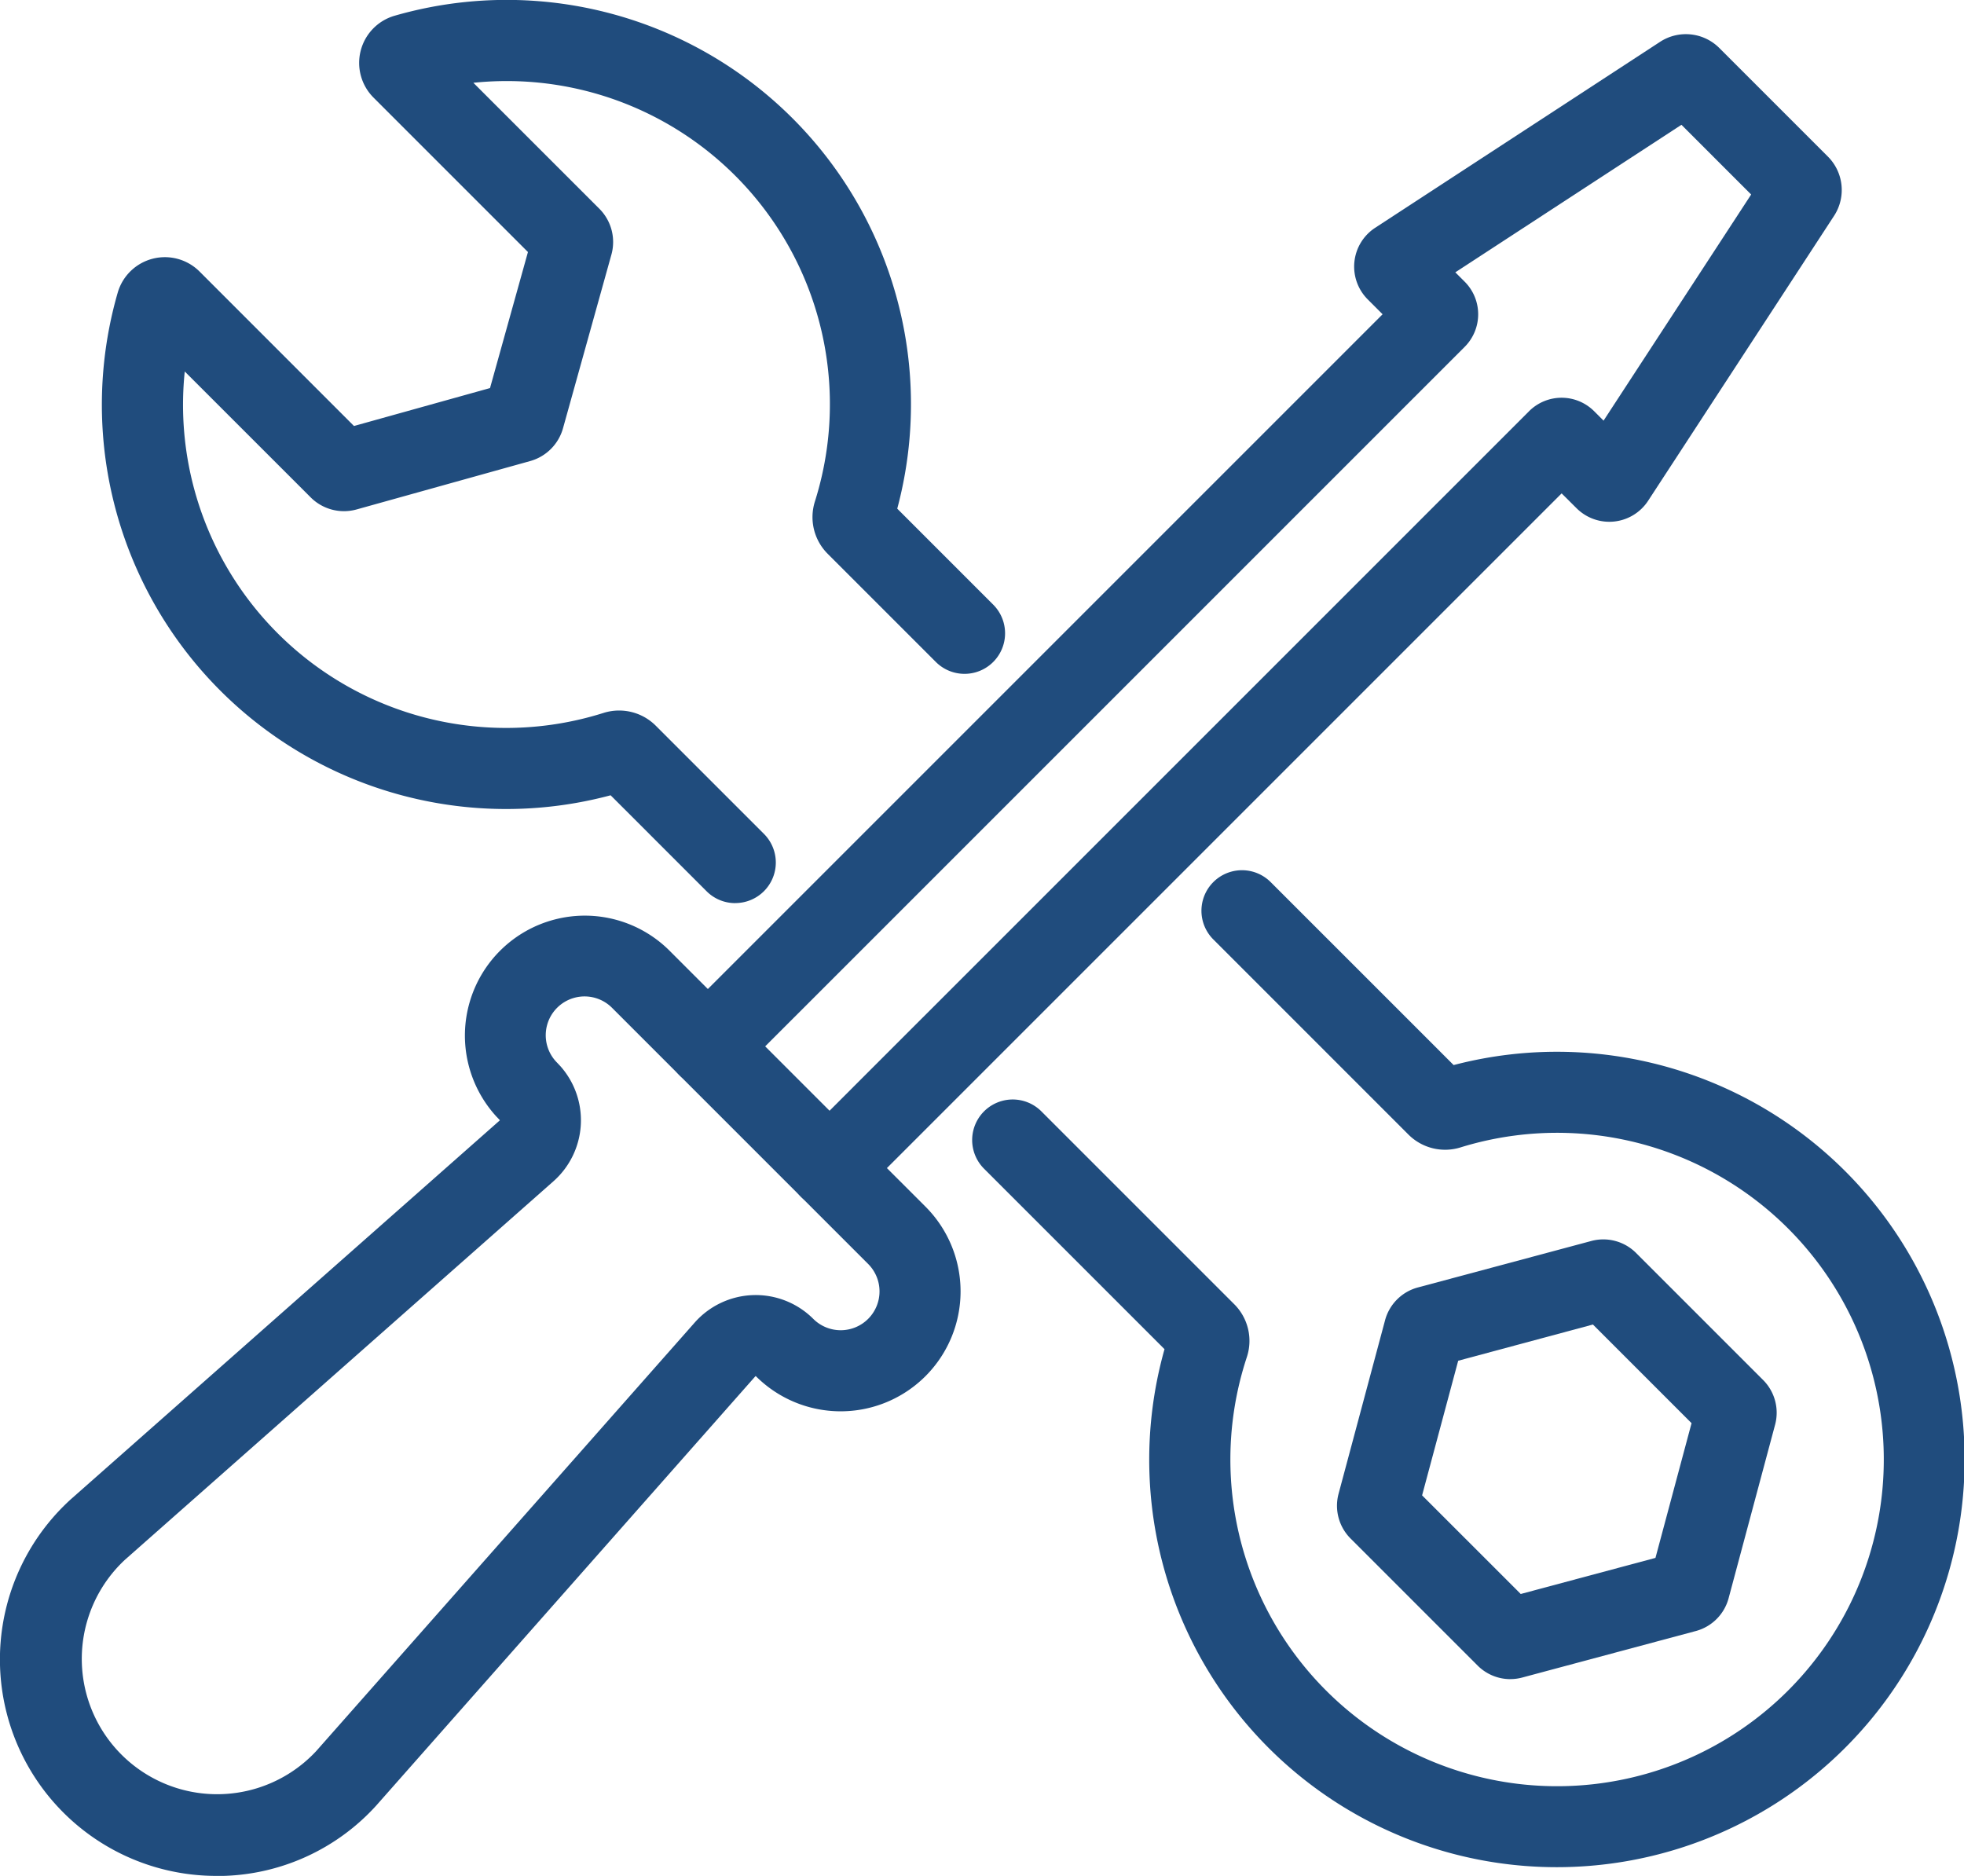 <?xml version="1.0" encoding="UTF-8"?> <svg xmlns="http://www.w3.org/2000/svg" xmlns:xlink="http://www.w3.org/1999/xlink" id="Group_15" data-name="Group 15" width="159.137" height="152" viewBox="0 0 159.137 152"><defs><clipPath id="clip-path"><rect id="Rectangle_34" data-name="Rectangle 34" width="159.137" height="152" fill="#204c7d"></rect></clipPath></defs><g id="Group_19" data-name="Group 19" clip-path="url(#clip-path)"><path id="Path_7" data-name="Path 7" d="M475.687,463.6a3.755,3.755,0,0,1-2.653-1.1l-10.3-10.3a3.755,3.755,0,0,1-.969-3.616l3.77-14.071a3.758,3.758,0,0,1,2.648-2.648l14.069-3.77a3.756,3.756,0,0,1,3.617.969l10.3,10.3a3.754,3.754,0,0,1,.968,3.62l-3.769,14.067a3.755,3.755,0,0,1-2.648,2.648l-14.07,3.77a3.728,3.728,0,0,1-.964.127m-7.152-14.888,7.992,7.992,10.917-2.925,2.925-10.917-7.992-7.992L471.459,437.8Zm22.257-7.427v0Z" transform="translate(-353.306 -327.543)" fill="#204c7d"></path><path id="Path_8" data-name="Path 8" d="M86.52,73.178a3.274,3.274,0,0,1-2.323-.962L76.421,64.44A32.759,32.759,0,0,1,36.484,23.706,3.977,3.977,0,0,1,43.112,22L55.626,34.517l11.023-3.073,3.073-11.023L57.209,7.907a3.977,3.977,0,0,1,1.7-6.629A32.76,32.76,0,0,1,99.645,41.216l7.775,7.776a3.285,3.285,0,0,1-4.646,4.646l-8.766-8.766a4.2,4.2,0,0,1-1.035-4.236A26.184,26.184,0,0,0,65.3,6.708L75.51,16.916a3.812,3.812,0,0,1,.975,3.713L72.56,34.71a3.827,3.827,0,0,1-2.646,2.645L55.835,41.28a3.814,3.814,0,0,1-3.712-.973L41.914,30.1A26.183,26.183,0,0,0,75.841,57.768,4.2,4.2,0,0,1,80.077,58.8l8.766,8.766a3.285,3.285,0,0,1-2.323,5.608" transform="translate(-26.944 0)" fill="#204c7d"></path><path id="Path_9" data-name="Path 9" d="M383.022,381.252a33.014,33.014,0,0,1-31.764-41.973l-14.623-14.623a3.285,3.285,0,0,1,4.646-4.646l15.627,15.627a4.193,4.193,0,0,1,1.018,4.294,26.472,26.472,0,1,0,17.314-17,4.2,4.2,0,0,1-4.218-1.042l-15.809-15.81a3.285,3.285,0,0,1,4.646-4.646l14.826,14.826a33.035,33.035,0,1,1,9.155,64.983c-.273.007-.547.01-.819.01" transform="translate(-256.901 -229.959)" fill="#204c7d"></path><path id="Path_10" data-name="Path 10" d="M243.562,106.95a3.285,3.285,0,0,1-2.323-5.608l59-59a3.73,3.73,0,0,1,5.274,0l.763.763,11.959-18.323-5.649-5.648L294.264,31.088l.762.762a3.735,3.735,0,0,1,0,5.274l-59,59a3.285,3.285,0,0,1-4.646-4.646l56.992-56.992-1.205-1.205a3.757,3.757,0,0,1,.6-5.8l23.1-15.077a3.83,3.83,0,0,1,4.78.5l8.814,8.814a3.829,3.829,0,0,1,.5,4.78L309.885,49.6a3.756,3.756,0,0,1-5.8.6L302.878,49l-56.993,56.992a3.274,3.274,0,0,1-2.323.962" transform="translate(-176.344 -9.022)" fill="#204c7d"></path><path id="Path_11" data-name="Path 11" d="M17.524,393.883A17.538,17.538,0,0,1,5.7,363.4l.042-.038,34.748-30.691.007-.029-.249-.259A9.716,9.716,0,0,1,54.235,318.9l20.751,20.752a9.715,9.715,0,0,1,0,13.74l-.184.179a9.715,9.715,0,0,1-13.556-.179l-.03-.005-30.735,34.8a17.385,17.385,0,0,1-12.551,5.7q-.2,0-.406,0m-7.406-25.614a10.967,10.967,0,1,0,15.5,15.5l30.671-34.726a6.6,6.6,0,0,1,9.607-.3,3.145,3.145,0,0,0,4.447,0l.018-.018a3.145,3.145,0,0,0-.017-4.43L49.589,323.542a3.145,3.145,0,0,0-4.448,4.448l.262.278a6.6,6.6,0,0,1-.559,9.33Zm62.546-17.2h0Z" transform="translate(0 -241.883)" fill="#204c7d"></path></g></svg> 